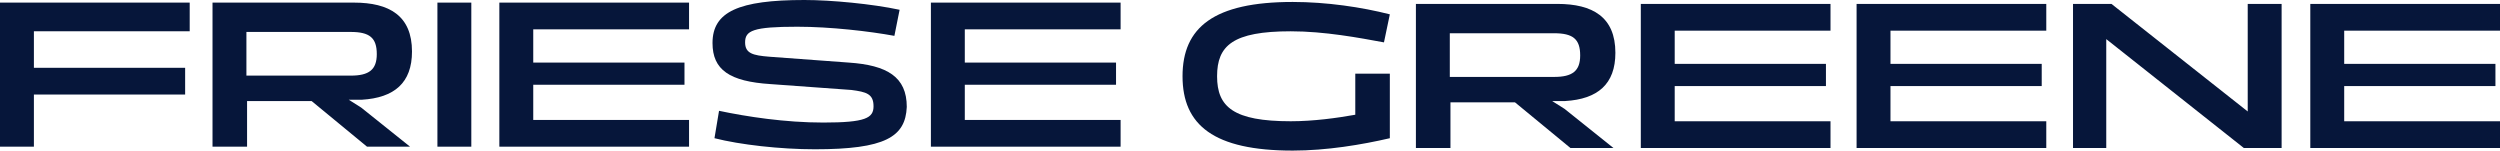 <?xml version="1.0" encoding="utf-8"?>
<!-- Generator: Adobe Illustrator 24.3.0, SVG Export Plug-In . SVG Version: 6.00 Build 0)  -->
<svg version="1.1" id="Layer_1" xmlns="http://www.w3.org/2000/svg" xmlns:xlink="http://www.w3.org/1999/xlink" x="0px" y="0px"
	 viewBox="0 0 383.5 23.1" style="enable-background:new 0 0 383.5 23.1;" xml:space="preserve">
<style type="text/css">
	.st0{fill:#06163A;}
</style>
<g>
	<g>
		<path class="st0" d="M0,22.5V0.4h29.1v4.4H5.2v5.6h23.2v4.1H5.2v8H0z"/>
		<path class="st0" d="M32.6,22.5V0.4h21.7c5.4,0,8.9,2,8.9,7.5c0,4.8-2.7,7.1-7.7,7.4l-2,0l1.9,1.2l7.5,6h-6.6l-8.5-7h-9.9v7H32.6z
			 M37.8,11.6h16c2.8,0,4-0.9,4-3.3c0-2.5-1.1-3.4-4-3.4h-16V11.6z"/>
		<path class="st0" d="M67.1,22.5V0.4h5.2v22.1H67.1z"/>
		<path class="st0" d="M76.6,22.5V0.4h29.1v4.1H81.8v5.1h23.2V13H81.8v5.4h23.9v4.1H76.6z"/>
		<path class="st0" d="M125,22.9c-5.3,0-11.5-0.7-15.4-1.7l0.7-4.2c4.3,0.9,10.1,1.8,16,1.8c6.5,0,7.7-0.7,7.7-2.5
			c0-1.9-1.1-2.2-3.4-2.5l-12.4-0.9c-6.3-0.4-8.9-2.2-8.9-6.3c0-4.8,4-6.6,14.1-6.6c4.1,0,10.4,0.6,14.6,1.5l-0.8,4
			c-3.8-0.7-9.8-1.4-14.9-1.4c-6.8,0-8,0.6-8,2.4c0,1.7,1.2,2,3.7,2.2l12.2,0.9c5.9,0.4,8.9,2.2,8.9,6.8
			C138.9,21,135.8,22.9,125,22.9z"/>
		<path class="st0" d="M142.8,22.5V0.4h29.1v4.1H148v5.1h23.2V13H148v5.4h23.9v4.1H142.8z"/>
	</g>
</g>
<g>
	<g>
		<path class="st0" d="M198.3,0.3c5.2,0,10.6,0.8,14.9,1.9l-0.9,4.3c-3.8-0.7-9.1-1.7-14.3-1.7c-8.9,0-11.3,2.2-11.3,6.9
			c0,4.7,2.5,6.9,11.3,6.9c3.5,0,7.1-0.5,9.9-1v-6.3h5.3v9.9c-4.3,1-9.7,1.9-14.9,1.9c-12.1,0-16.9-3.9-16.9-11.4
			C181.4,4.2,186.2,0.3,198.3,0.3z"/>
		<path class="st0" d="M217.2,22.7V0.6h21.7c5.4,0,8.9,2,8.9,7.5c0,4.8-2.7,7.1-7.7,7.4l-2,0l1.9,1.2l7.5,6h-6.6l-8.5-7h-9.9v7
			H217.2z M222.4,11.8h16c2.8,0,4-0.9,4-3.3c0-2.5-1.1-3.4-4-3.4h-16V11.8z"/>
		<path class="st0" d="M251.7,22.7V0.6h29.1v4.1h-23.9v5.1h23.2v3.4h-23.2v5.4h23.9v4.1H251.7z"/>
		<path class="st0" d="M284.8,22.7V0.6h29.1v4.1H290v5.1h23.2v3.4H290v5.4h23.9v4.1H284.8z"/>
		<path class="st0" d="M318,22.7V0.6h5.9l20.9,16.5V0.6h5.2v22.1h-5.8L323.1,6v16.7H318z"/>
		<path class="st0" d="M354.4,22.7V0.6h29.1v4.1h-23.9v5.1h23.2v3.4h-23.2v5.4h23.9v4.1H354.4z"/>
	</g>
</g>
</svg>
